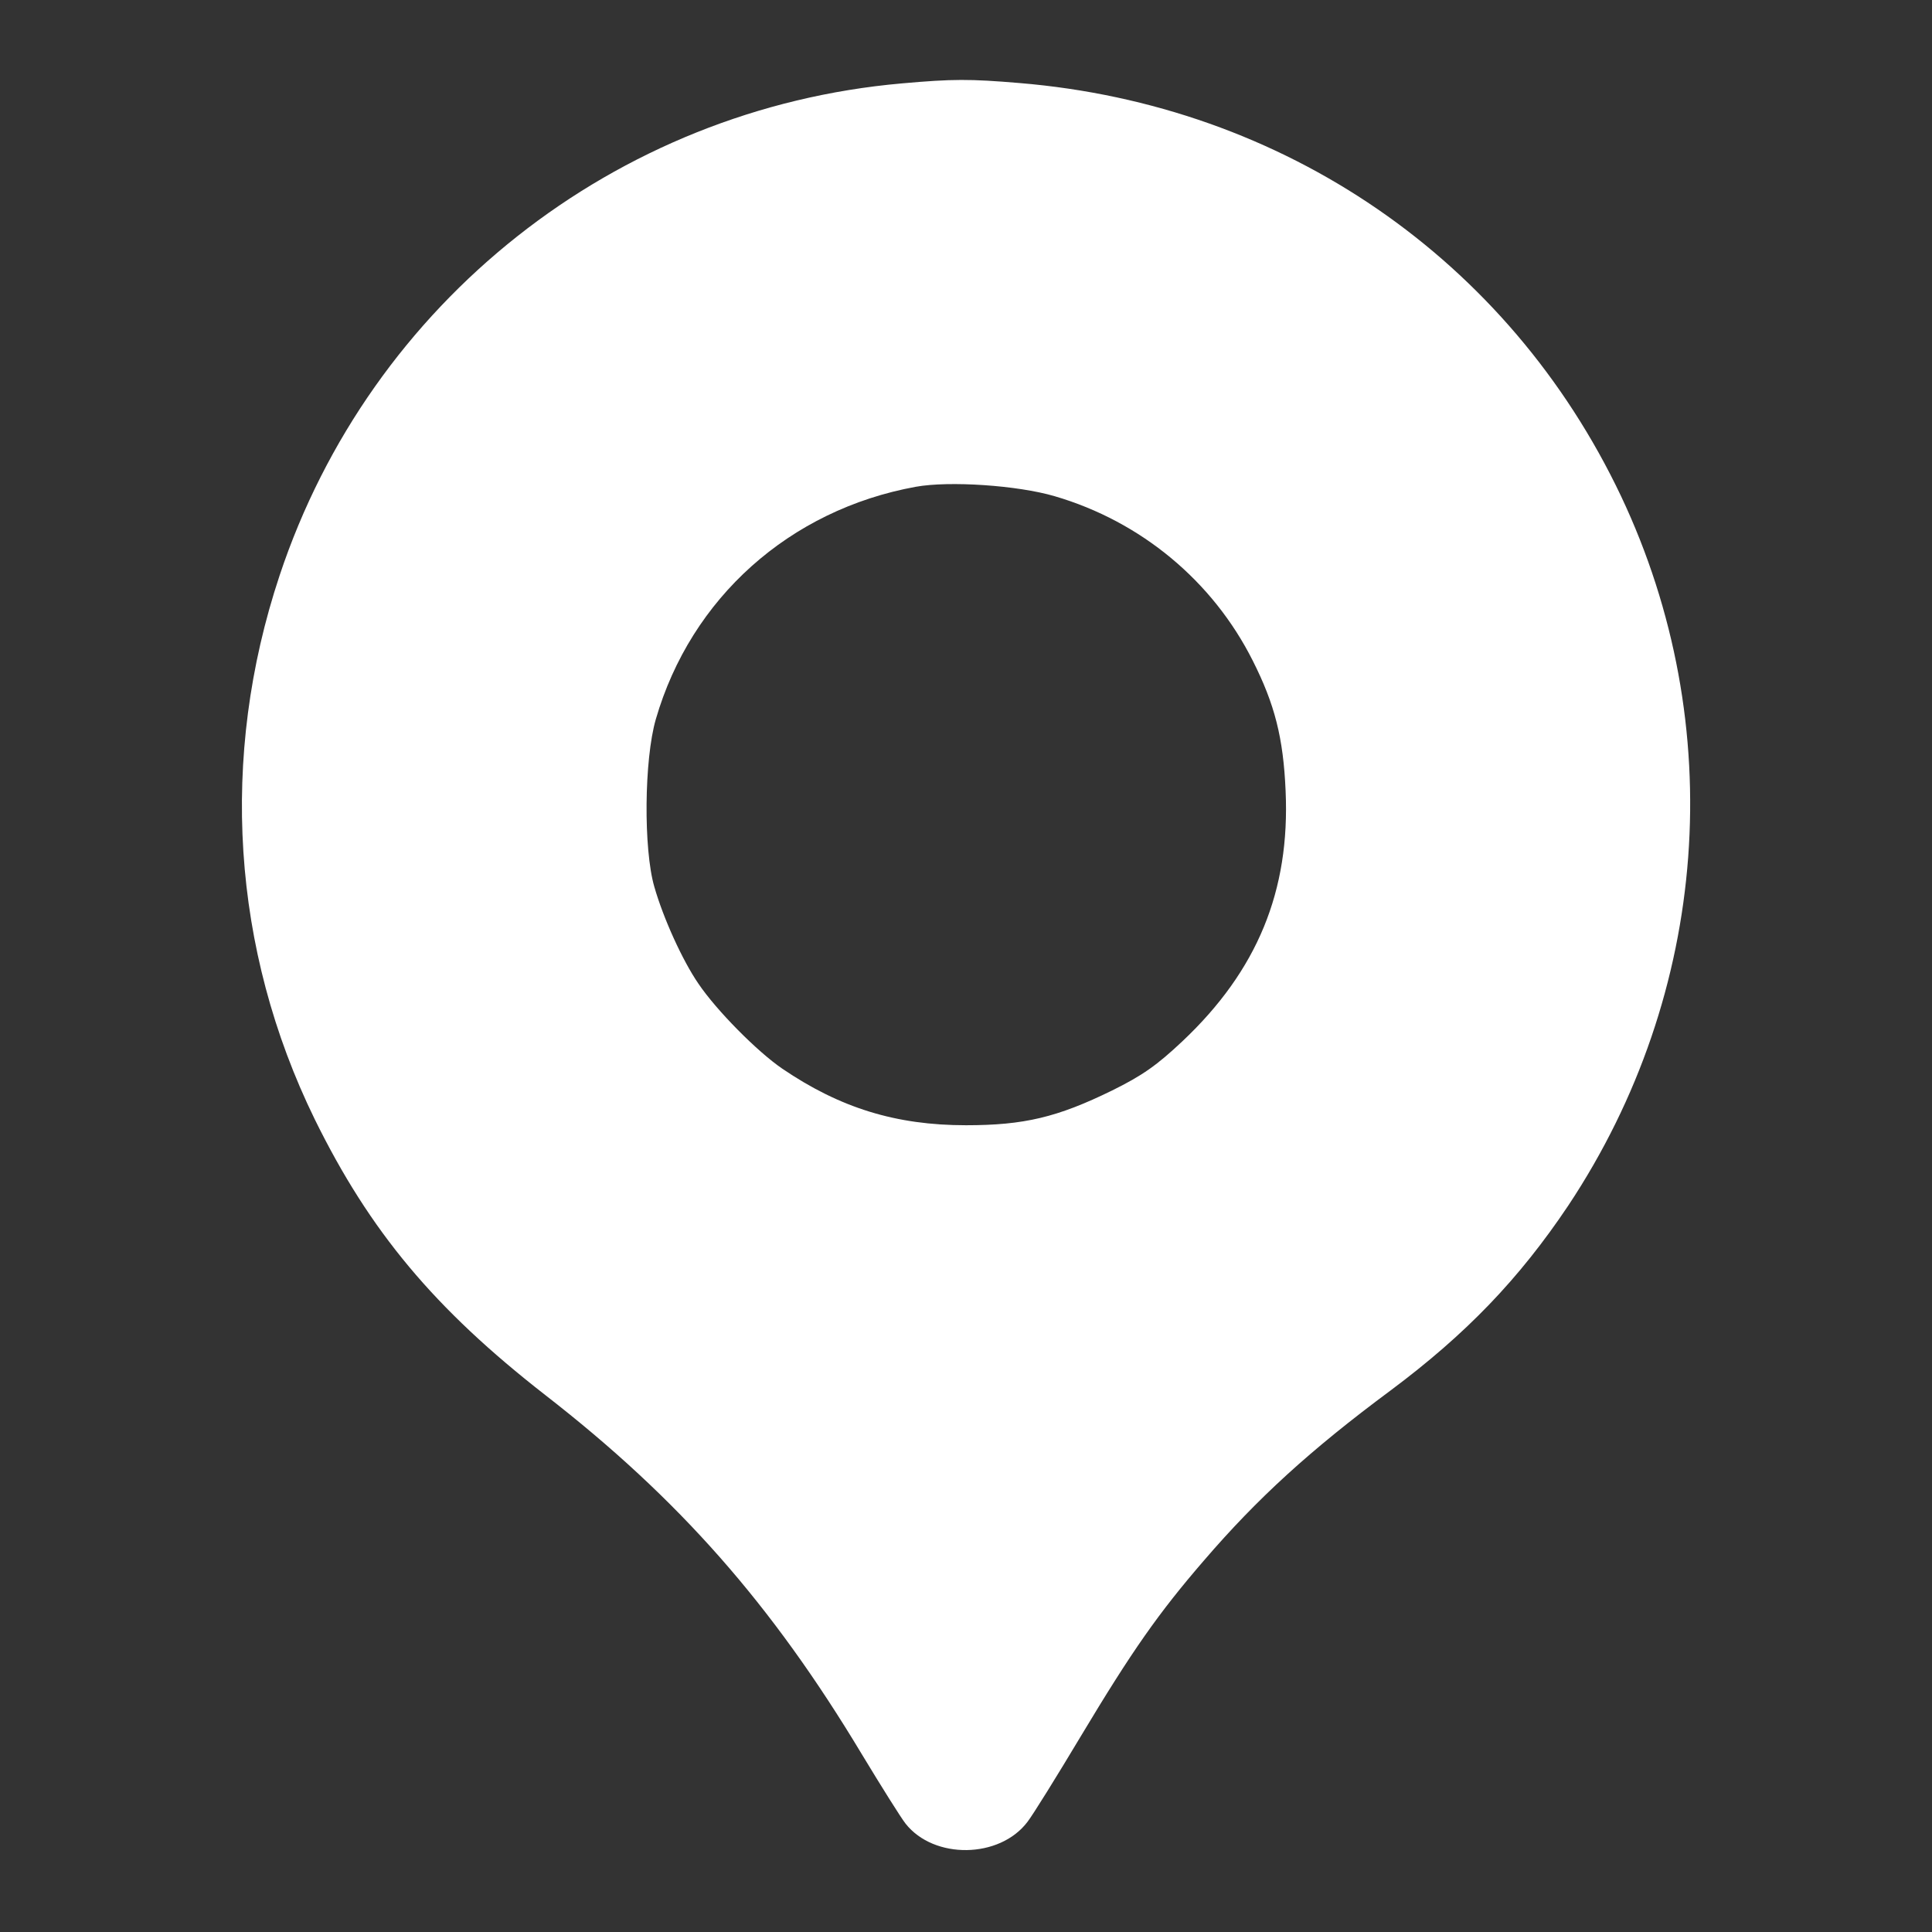 <?xml version="1.0" encoding="UTF-8" standalone="no"?>
<svg xmlns="http://www.w3.org/2000/svg" version="1.0" width="512pt" height="512pt" viewBox="0 0 512 512" preserveAspectRatio="xMidYMid meet">
  <rect x="0" y="0" width="512" height="512" fill="#333333" stroke="none"/>
  <g transform="translate(0,512) scale(0.1,-0.1)" fill="#fff" stroke="none">
    <path d="M2390 4899 c-760 -67 -1408 -579 -1649 -1304 -160 -481 -127 -991 93 -1441 146 -297 317 -502 611 -731 354 -275 600 -554 839 -952 52 -86 104 -169 116 -184 75 -95 249 -93 323 5 14 18 78 121 142 228 135 225 205 325 326 465 141 164 281 292 494 450 201 150 341 296 471 490 374 563 427 1273 140 1880 -298 628 -893 1037 -1595 1095 -131 11 -176 11 -311 -1z m405 -1094 c229 -67 419 -225 525 -436 58 -115 81 -204 87 -345 12 -265 -75 -476 -273 -663 -68 -64 -106 -91 -187 -131 -145 -71 -233 -92 -387 -92 -186 0 -334 46 -487 150 -66 45 -174 154 -222 225 -42 61 -93 173 -117 257 -29 100 -27 337 4 444 93 321 354 555 689 616 89 16 269 4 368 -25z"></path>
  </g>
</svg>
